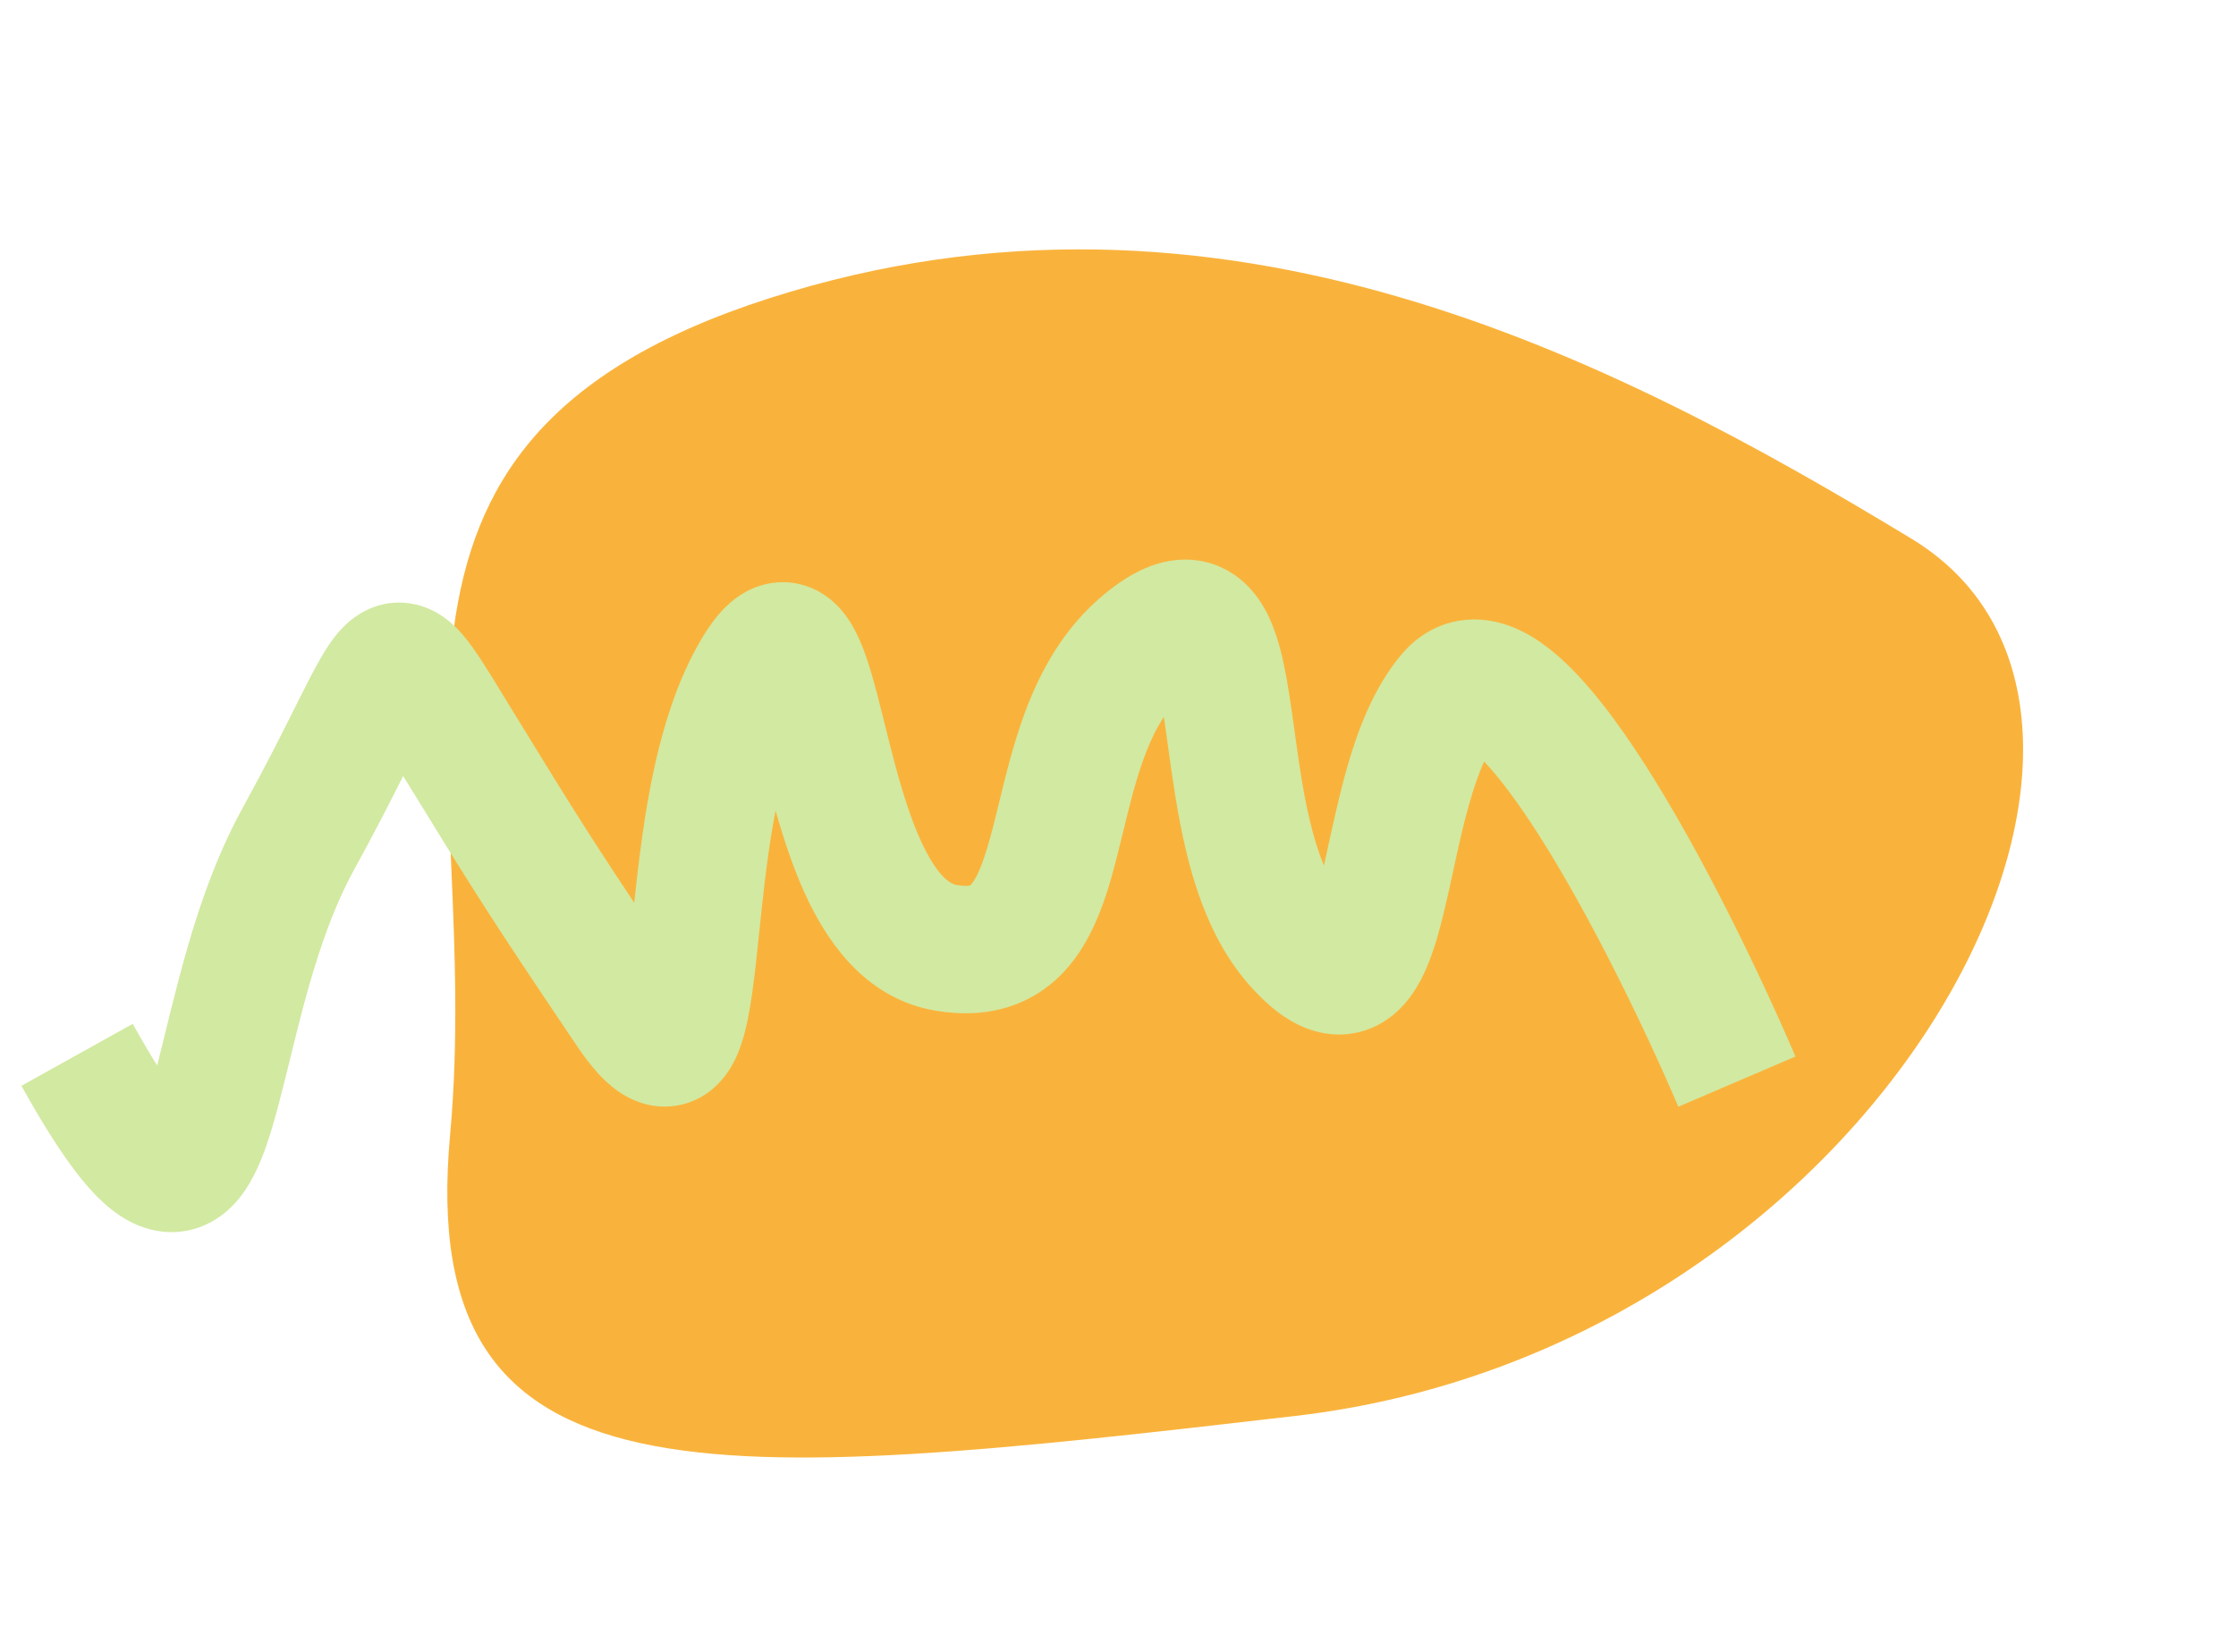 <?xml version="1.0" encoding="UTF-8"?> <svg xmlns="http://www.w3.org/2000/svg" width="440" height="325" viewBox="0 0 440 325" fill="none"> <path d="M254.87 278.624C139.808 291.972 81.726 297.919 88.561 223.423C95.396 148.927 62.711 87.087 151.431 58.675C240.151 30.263 317.601 70.537 376.156 106.015C434.711 141.494 369.932 265.276 254.87 278.624Z" fill="#F9B33C"></path> <path fill-rule="evenodd" clip-rule="evenodd" d="M260.523 170.312C259.489 167.831 258.573 164.917 257.769 161.558C256.404 155.86 255.6 150.05 254.776 144.097C254.538 142.374 254.297 140.639 254.042 138.891C253.505 135.229 252.873 131.372 251.974 127.917C251.143 124.721 249.736 120.4 246.869 116.815C243.364 112.431 237.79 109.398 230.967 110.256C225.526 110.941 220.939 113.955 217.46 116.798C209.266 123.493 204.657 132.199 201.688 140.195C199.43 146.274 197.829 152.863 196.52 158.254C196.167 159.707 195.836 161.072 195.518 162.318C193.766 169.183 192.433 172.411 191.221 173.899C191.046 174.113 190.939 174.203 190.908 174.227C190.871 174.239 190.697 174.29 190.322 174.31C189.902 174.332 189.221 174.314 188.219 174.144C187.293 173.988 184.863 172.966 181.705 166.502C178.7 160.352 176.559 152.362 174.485 144.041C174.354 143.515 174.222 142.984 174.09 142.451C173.239 139.026 172.365 135.506 171.472 132.479C170.544 129.337 169.137 125.013 166.789 121.63C165.58 119.886 163.226 117.06 159.274 115.539C154.661 113.764 150.153 114.603 146.777 116.447C143.86 118.039 141.821 120.317 140.491 122.056C139.061 123.924 137.77 126.08 136.578 128.346C131.634 137.746 128.965 148.771 127.278 158.748C126.181 165.229 125.423 171.799 124.803 177.632C115.304 163.374 111.193 156.677 100.176 138.728L100.094 138.593C99.65 137.869 99.205 137.139 98.76 136.41C96.082 132.016 93.426 127.658 91.06 124.908C89.78 123.421 86.677 120.019 81.681 118.919C75.284 117.509 70.458 120.61 67.976 122.971C65.776 125.064 64.169 127.659 63.075 129.554C61.864 131.652 60.568 134.189 59.209 136.894C58.817 137.674 58.41 138.487 57.986 139.334C55.398 144.508 52.178 150.944 47.789 158.906C41.783 169.802 38.041 181.87 35.294 192.235C34.147 196.567 33.215 200.387 32.387 203.781C31.87 205.899 31.394 207.851 30.931 209.659C29.51 207.395 27.913 204.686 26.122 201.468L4.215 213.657C8.179 220.783 11.759 226.502 15.069 230.792C18.07 234.682 22.066 239.056 27.285 241.163C30.268 242.367 33.883 242.921 37.707 241.96C41.424 241.026 44.157 238.958 46.02 236.989C49.372 233.446 51.257 228.77 52.445 225.347C54.054 220.71 55.619 214.339 57.187 207.954C57.965 204.788 58.743 201.619 59.528 198.656C62.129 188.84 65.25 179.162 69.745 171.009C73.766 163.713 76.888 157.573 79.334 152.695C93.153 175.209 96.268 180.243 113.598 205.912C115.84 209.234 119.04 213.468 123.392 215.822C125.958 217.211 129.846 218.434 134.326 217.31C138.696 216.214 141.442 213.428 142.949 211.343C145.583 207.699 146.637 203.14 147.202 200.31C147.875 196.942 148.365 193.017 148.8 189.093C149.009 187.209 149.21 185.288 149.414 183.336C150.097 176.792 150.817 169.902 151.996 162.93C152.193 161.767 152.4 160.622 152.617 159.497C154.293 165.44 156.396 171.811 159.18 177.509C163.371 186.086 170.812 196.626 184.037 198.863C189.113 199.722 194.213 199.6 199.064 197.933C204.006 196.234 207.805 193.233 210.654 189.737C215.828 183.388 218.187 174.876 219.81 168.516C220.274 166.695 220.7 164.947 221.113 163.256C222.367 158.109 223.495 153.485 225.189 148.924C226.326 145.861 227.582 143.26 229.019 141.075C229.091 141.542 229.163 142.024 229.236 142.523C229.432 143.862 229.632 145.316 229.845 146.857C230.683 152.942 231.707 160.377 233.388 167.395C235.493 176.189 239.022 186.27 246.087 194.116C249.025 197.378 252.825 200.846 257.584 202.53C260.185 203.45 263.231 203.891 266.475 203.299C269.725 202.705 272.377 201.22 274.404 199.498C278.079 196.376 280.051 192.18 281.184 189.301C282.432 186.128 283.392 182.574 284.195 179.233C284.89 176.343 285.477 173.633 286.049 170.989C286.953 166.813 287.821 162.799 289.028 158.491C290.01 154.985 291.019 152.118 292.04 149.844C294.991 152.942 298.655 157.798 302.782 164.267C313.061 180.378 323.656 202.354 330.272 217.779L353.312 207.897C346.445 191.886 335.234 168.521 323.917 150.783C318.393 142.125 312.165 133.706 305.779 128.395C302.657 125.798 298.223 122.851 292.786 122.082C286.282 121.161 280.287 123.618 276.081 128.447C270.197 135.204 266.988 144.227 264.887 151.729C263.528 156.58 262.305 162.181 261.263 166.95C261.005 168.129 260.758 169.258 260.523 170.312ZM160.452 137.225C160.494 137.173 160.515 137.15 160.515 137.152C160.515 137.154 160.494 137.18 160.452 137.225ZM72.088 141.297C71.871 141.088 71.859 141.031 72.057 141.26C72.067 141.272 72.078 141.284 72.088 141.297Z" fill="#D2E9A1"></path> </svg> 